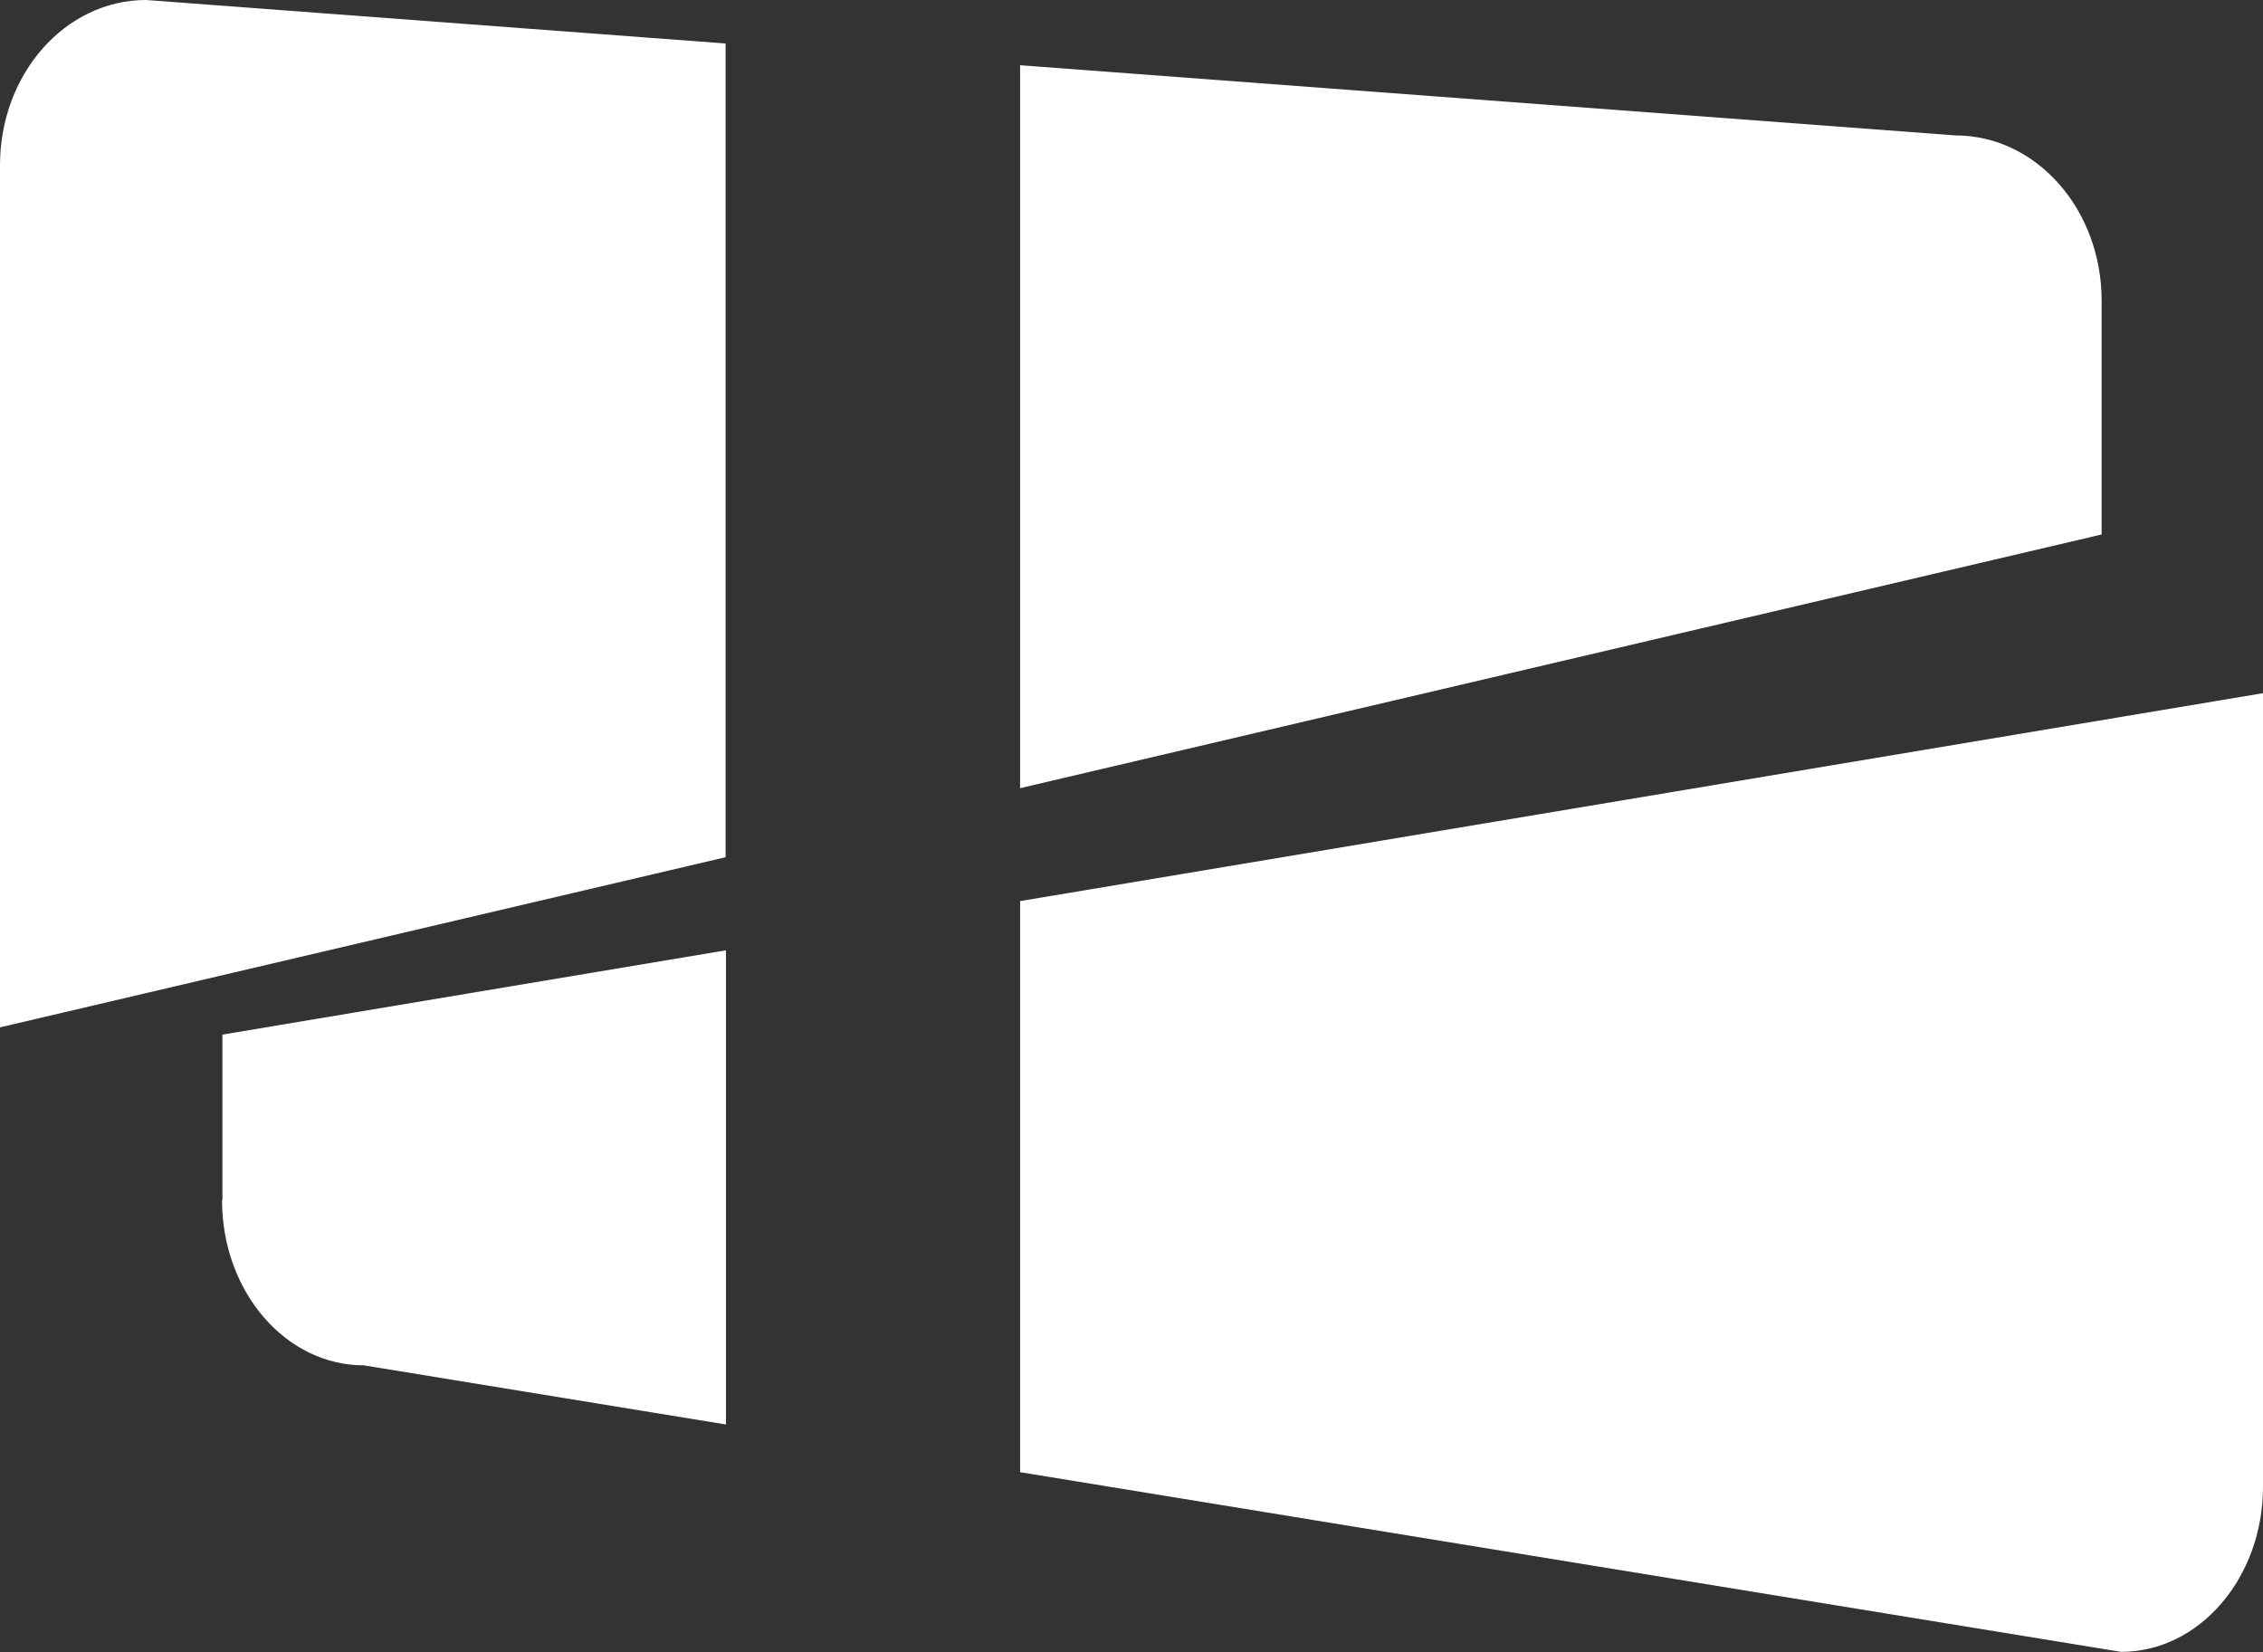 <?xml version="1.0" encoding="UTF-8"?>
<svg id="_图层_1" data-name="图层 1" xmlns="http://www.w3.org/2000/svg" viewBox="0 0 59.32 43.31">
  <rect x="0" y="0" width="59.32" height="43.31" fill="#333333" stroke="none"/>
  <defs>
    <style>
      .cls-1 {
        fill: #fff;
      }
    </style>
  </defs>
  <path class="cls-1" d="M5.82,31.46c0,2.39,1.66,4.33,3.72,4.33l9.49,1.55v-12.43l-13.2,2.21v4.34Z"/>
  <path class="cls-1" d="M59.32,38.98V18.17l-32.58,5.45v14.97l28.86,4.71c2.05,0,3.72-1.94,3.72-4.33Z"/>
  <path class="cls-1" d="M19.02,1.14L3.83,0C1.71,0,0,1.94,0,4.33V26.93l19.02-4.46V1.14Z"/>
  <path class="cls-1" d="M55.09,7.88c0-2.39-1.71-4.33-3.83-4.33L26.74,1.71V20.66l28.35-6.65V7.88Z"/>
</svg>